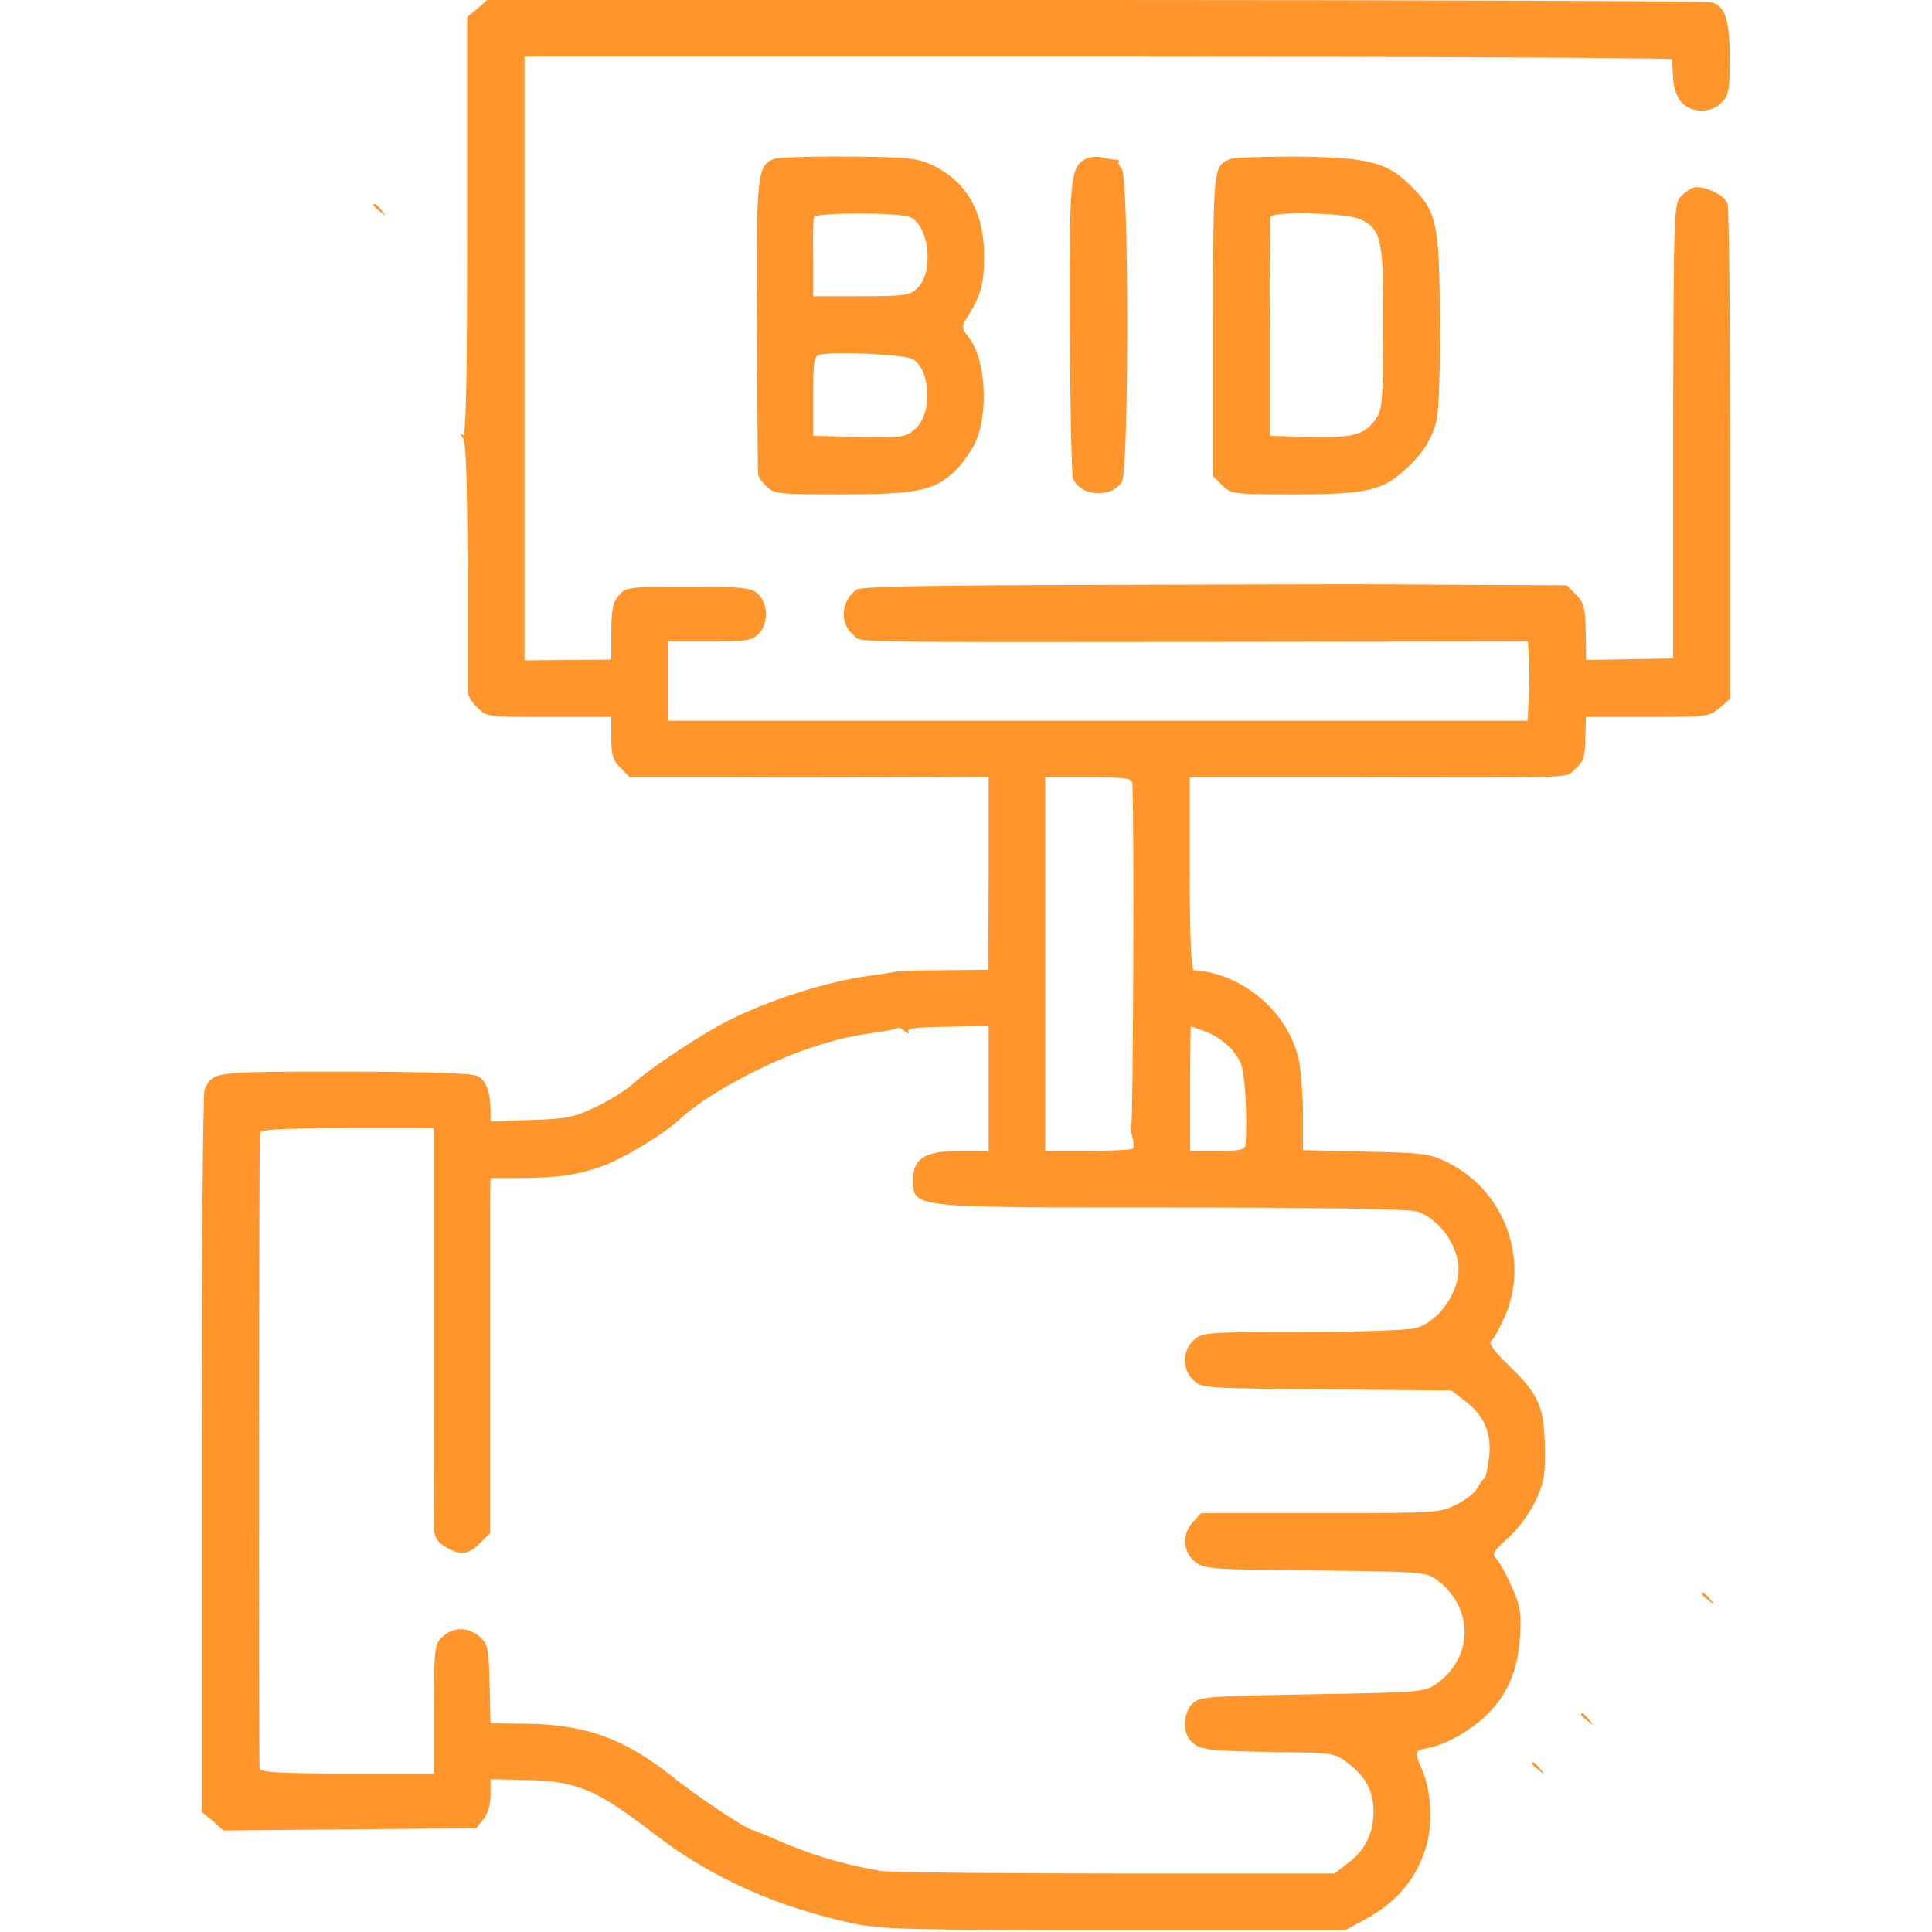 <?xml version="1.0" standalone="no"?>
<!DOCTYPE svg PUBLIC "-//W3C//DTD SVG 20010904//EN"
 "http://www.w3.org/TR/2001/REC-SVG-20010904/DTD/svg10.dtd">
<svg version="1.0" xmlns="http://www.w3.org/2000/svg"
 width="512pt" height="512pt" viewBox="0 0 512 512"
 preserveAspectRatio="xMidYMid meet">
<g transform="translate(0,512) scale(0.1,-0.1)"
fill="#FF952B" stroke="none">
<path d="M1265 5097 l-27 -22 0 -558 c0 -419 -3 -555 -11 -550 -9 5 -9 3 0 -8
8 -10 11 -108 12 -334 0 -176 0 -328 0 -338 1 -10 12 -29 26 -42 24 -25 27
-25 190 -25 l165 0 0 -55 c0 -46 4 -60 25 -80 l24 -25 263 0 c145 -1 359 0
476 0 l212 1 0 -256 -1 -255 -112 -1 c-62 0 -121 -2 -132 -4 -11 -2 -40 -7
-65 -10 -115 -15 -263 -62 -375 -117 -72 -36 -207 -125 -255 -168 -19 -18 -64
-46 -100 -63 -58 -28 -77 -32 -172 -35 l-108 -4 0 25 c0 53 -12 85 -36 96 -17
7 -133 11 -354 11 -350 0 -345 1 -368 -48 -4 -9 -8 -444 -7 -965 l0 -949 29
-24 28 -25 335 3 335 3 19 24 c12 14 19 39 19 65 l0 41 84 -2 c144 -2 193 -22
354 -146 145 -112 323 -192 522 -234 77 -16 144 -18 695 -18 l610 0 50 27 c88
47 141 111 166 200 16 60 11 145 -12 197 -21 48 -20 53 13 58 40 6 106 41 148
79 62 56 92 123 98 215 4 67 1 83 -23 137 -15 34 -34 67 -41 73 -11 9 -6 19
30 51 25 21 57 64 73 96 23 48 28 69 27 132 0 119 -14 153 -96 232 -37 35 -54
59 -47 64 6 3 22 32 36 63 68 153 0 337 -152 411 -46 23 -64 25 -216 28 l-166
4 0 101 c-1 56 -6 122 -13 147 -32 123 -148 220 -276 229 -7 1 -11 80 -11 256
l0 255 391 0 c666 -1 601 -3 631 23 21 18 26 31 26 80 l2 57 163 0 c158 0 164
1 191 24 l28 24 0 647 c0 355 -3 655 -7 666 -9 23 -63 48 -89 42 -10 -3 -26
-14 -36 -25 -17 -19 -18 -55 -19 -622 l0 -601 -116 -2 -115 -2 0 37 c-1 100
-3 113 -27 137 l-24 24 -269 1 c-320 2 -166 2 -943 0 -490 -1 -659 -4 -671
-13 -41 -31 -44 -89 -8 -119 25 -21 -67 -20 981 -19 l807 1 3 -43 c2 -23 1
-70 0 -104 l-4 -63 -1139 0 -1139 0 0 105 0 105 110 0 c97 0 112 2 130 20 27
27 26 81 -1 106 -19 17 -38 19 -186 19 -161 0 -165 -1 -184 -24 -15 -18 -19
-39 -19 -96 l0 -73 -115 -1 -115 -1 0 800 0 800 1520 0 c836 0 1520 -3 1521
-7 0 -5 2 -28 3 -52 2 -27 11 -51 24 -64 27 -27 77 -27 104 1 19 19 22 33 22
116 0 102 -12 140 -48 150 -11 3 -746 6 -1633 6 l-1612 0 -26 -23z m1736
-2054 c5 -91 2 -903 -3 -903 -4 0 -3 -13 2 -29 4 -16 6 -32 2 -35 -3 -3 -56
-6 -119 -6 l-113 0 0 495 0 495 115 0 c102 0 115 -2 116 -17z m-594 -657 c-5
9 24 12 103 13 l110 2 0 -166 0 -165 -77 0 c-90 0 -123 -20 -123 -74 1 -78
-20 -76 684 -76 407 0 636 -4 654 -11 55 -21 101 -82 107 -143 5 -67 -50 -148
-114 -166 -20 -5 -155 -10 -300 -10 -258 0 -265 -1 -288 -22 -30 -28 -31 -77
0 -106 22 -21 31 -21 353 -24 l331 -3 37 -29 c50 -38 70 -86 62 -150 -3 -27
-9 -52 -13 -55 -5 -3 -13 -15 -19 -26 -5 -11 -30 -30 -54 -42 -43 -22 -52 -23
-360 -23 l-317 0 -22 -24 c-30 -32 -26 -82 9 -107 23 -17 54 -19 317 -21 278
-3 293 -4 320 -24 99 -73 99 -206 0 -276 -31 -22 -40 -23 -328 -28 -274 -5
-299 -6 -318 -24 -25 -23 -28 -77 -5 -100 23 -24 44 -26 220 -29 159 -2 161
-2 197 -30 46 -35 67 -74 67 -127 0 -57 -22 -103 -66 -136 l-37 -29 -581 0
c-320 0 -600 3 -623 7 -103 18 -187 43 -281 85 -29 12 -55 23 -57 23 -14 0
-150 91 -215 143 -126 100 -228 137 -387 139 l-93 1 -1 36 c-3 160 -4 171 -24
190 -32 31 -75 31 -105 1 -18 -18 -20 -33 -20 -190 l0 -170 -229 0 c-174 0
-230 3 -233 13 -3 10 -2 1642 1 1685 1 9 54 12 230 12 l230 0 0 -507 c0 -280
0 -525 1 -545 0 -28 6 -41 24 -53 42 -28 66 -27 96 4 l29 28 0 434 c0 239 0
450 0 470 l1 37 78 0 c103 1 151 8 219 32 54 19 163 85 208 127 65 61 224 147
345 187 72 23 95 29 185 42 22 3 42 8 44 10 2 2 11 -2 19 -9 10 -7 13 -8 9 -1z
m783 2 c41 -14 77 -44 96 -81 13 -23 20 -138 15 -219 -1 -15 -12 -18 -74 -18
l-73 0 0 165 c0 91 1 165 2 165 0 0 16 -5 34 -12z"/>
<path d="M2052 4699 c-46 -17 -48 -40 -46 -444 1 -209 2 -385 3 -392 0 -7 11
-21 23 -33 20 -19 34 -20 198 -20 196 0 243 9 298 59 17 16 41 48 53 71 40 77
33 227 -14 286 -18 23 -19 29 -7 48 39 60 48 93 48 166 0 118 -45 197 -136
242 -41 19 -63 22 -223 23 -97 1 -186 -2 -197 -6z m356 -153 c53 -17 69 -144
24 -189 -21 -20 -32 -22 -150 -22 l-127 0 0 100 c-1 55 0 105 2 110 4 12 215
12 251 1z m9 -377 c50 -26 55 -146 8 -186 -25 -22 -33 -23 -148 -21 l-122 3 0
105 c0 94 2 106 18 110 34 9 222 1 244 -11z"/>
<path d="M2877 4699 c-41 -24 -43 -47 -42 -444 1 -209 5 -389 8 -401 17 -49
101 -56 130 -11 19 30 19 806 0 829 -7 8 -11 17 -8 20 3 2 -1 5 -8 5 -7 0 -24
2 -37 6 -14 3 -33 1 -43 -4z"/>
<path d="M3262 4699 c-47 -18 -47 -17 -47 -441 l0 -400 24 -24 c23 -23 28 -24
191 -24 188 0 233 10 291 63 48 42 74 83 86 133 6 23 10 143 9 270 -2 259 -8
285 -82 356 -60 59 -113 71 -296 73 -87 0 -166 -2 -176 -6z m343 -160 c56 -26
62 -54 61 -291 -1 -197 -3 -215 -21 -240 -30 -41 -61 -49 -175 -46 l-105 3 0
285 c-1 157 0 290 2 295 5 16 202 11 238 -6z"/>
<path d="M990 4576 c0 -2 8 -10 18 -17 15 -13 16 -12 3 4 -13 16 -21 21 -21
13z"/>
<path d="M4510 896 c0 -2 8 -10 18 -17 15 -13 16 -12 3 4 -13 16 -21 21 -21
13z"/>
<path d="M4190 576 c0 -2 8 -10 18 -17 15 -13 16 -12 3 4 -13 16 -21 21 -21
13z"/>
<path d="M4060 446 c0 -2 8 -10 18 -17 15 -13 16 -12 3 4 -13 16 -21 21 -21
13z"/>
</g>
</svg>
